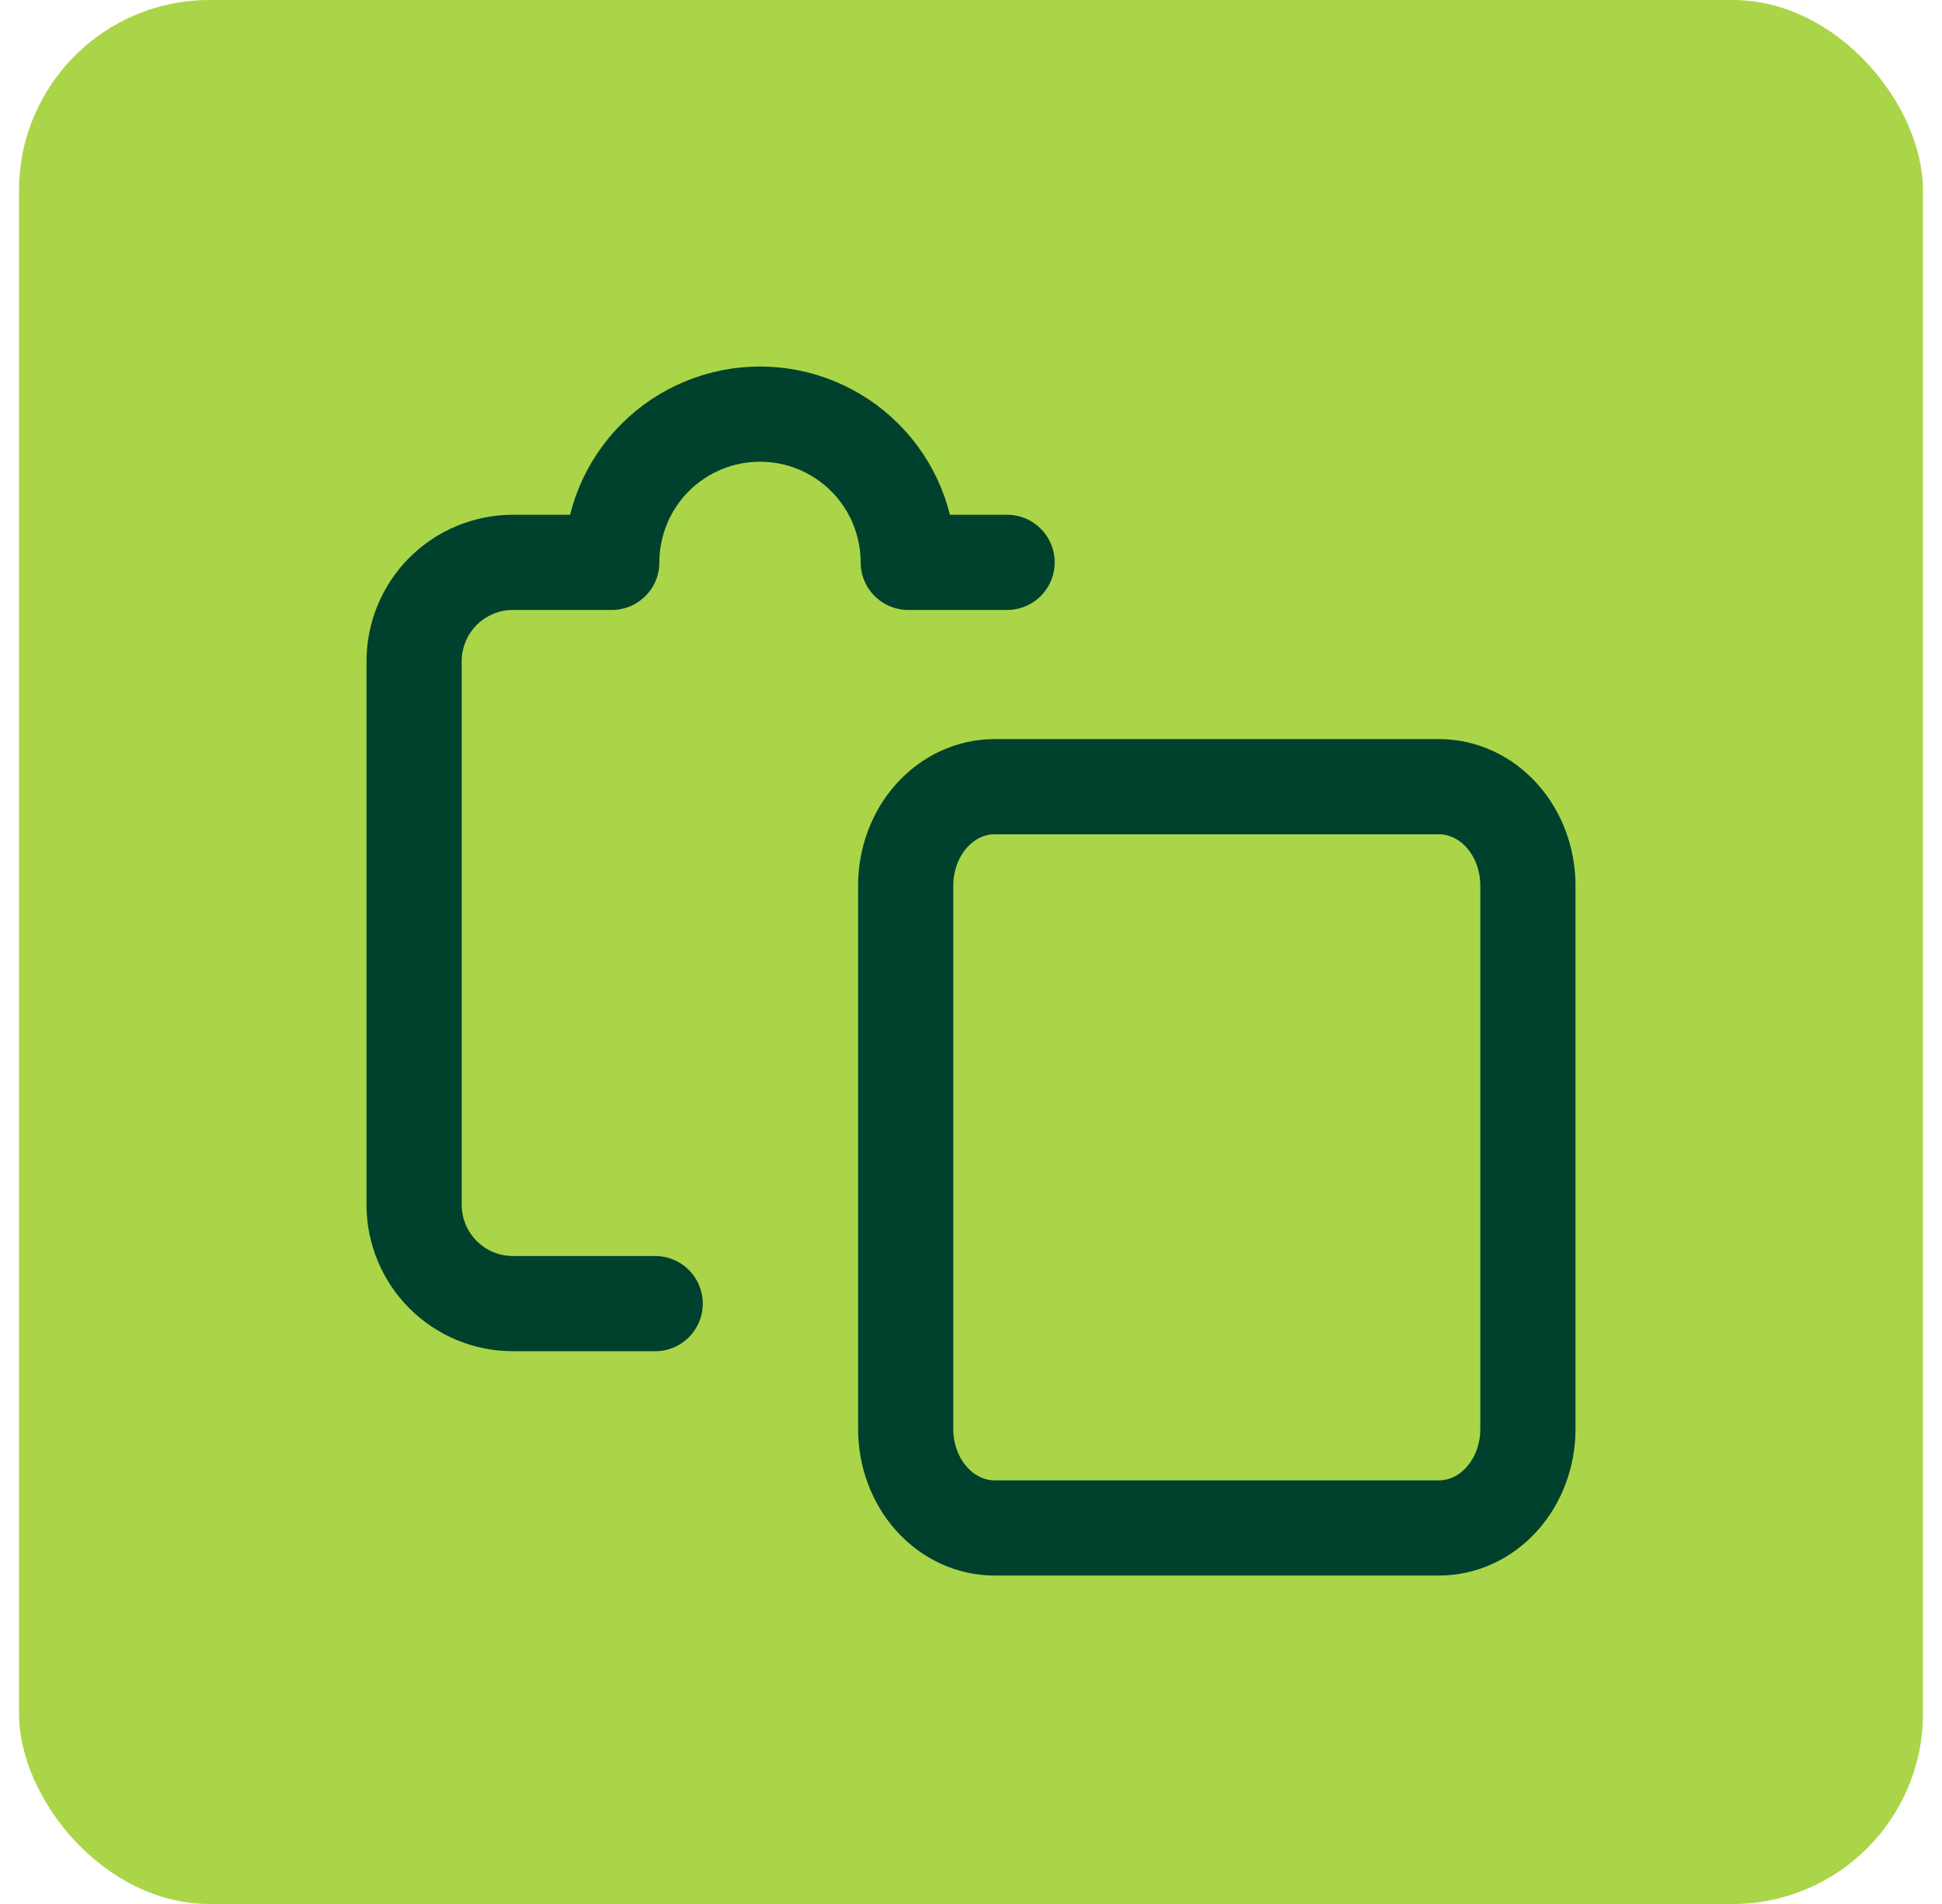 <svg width="51" height="50" viewBox="0 0 51 50" fill="none" xmlns="http://www.w3.org/2000/svg">
<rect x="0.5" width="50" height="50" rx="5" fill="#AAD548"/>
<path d="M26.448 14.768H23.852C23.852 13.736 23.442 12.745 22.712 12.015C21.982 11.285 20.992 10.875 19.959 10.875C18.927 10.875 17.936 11.285 17.206 12.015C16.476 12.745 16.066 13.736 16.066 14.768H13.47C12.782 14.768 12.122 15.042 11.635 15.528C11.149 16.015 10.875 16.675 10.875 17.364V31.639C10.875 32.327 11.149 32.987 11.635 33.474C12.122 33.961 12.782 34.234 13.47 34.234H17.206" stroke="#00412D" stroke-width="2.5" stroke-linecap="round" stroke-linejoin="round"/>
<path d="M35.456 20.659H37.791C38.41 20.659 39.004 20.933 39.441 21.419C39.879 21.906 40.125 22.566 40.125 23.255V37.53C40.125 38.218 39.879 38.878 39.441 39.365C39.004 39.852 38.41 40.125 37.791 40.125H26.119C25.5 40.125 24.906 39.852 24.468 39.365C24.031 38.878 23.785 38.218 23.785 37.53V23.255C23.785 22.566 24.031 21.906 24.468 21.419C24.906 20.933 25.5 20.659 26.119 20.659H35.456Z" stroke="#00412D" stroke-width="2.5" stroke-linecap="round" stroke-linejoin="round"/>
</svg>
